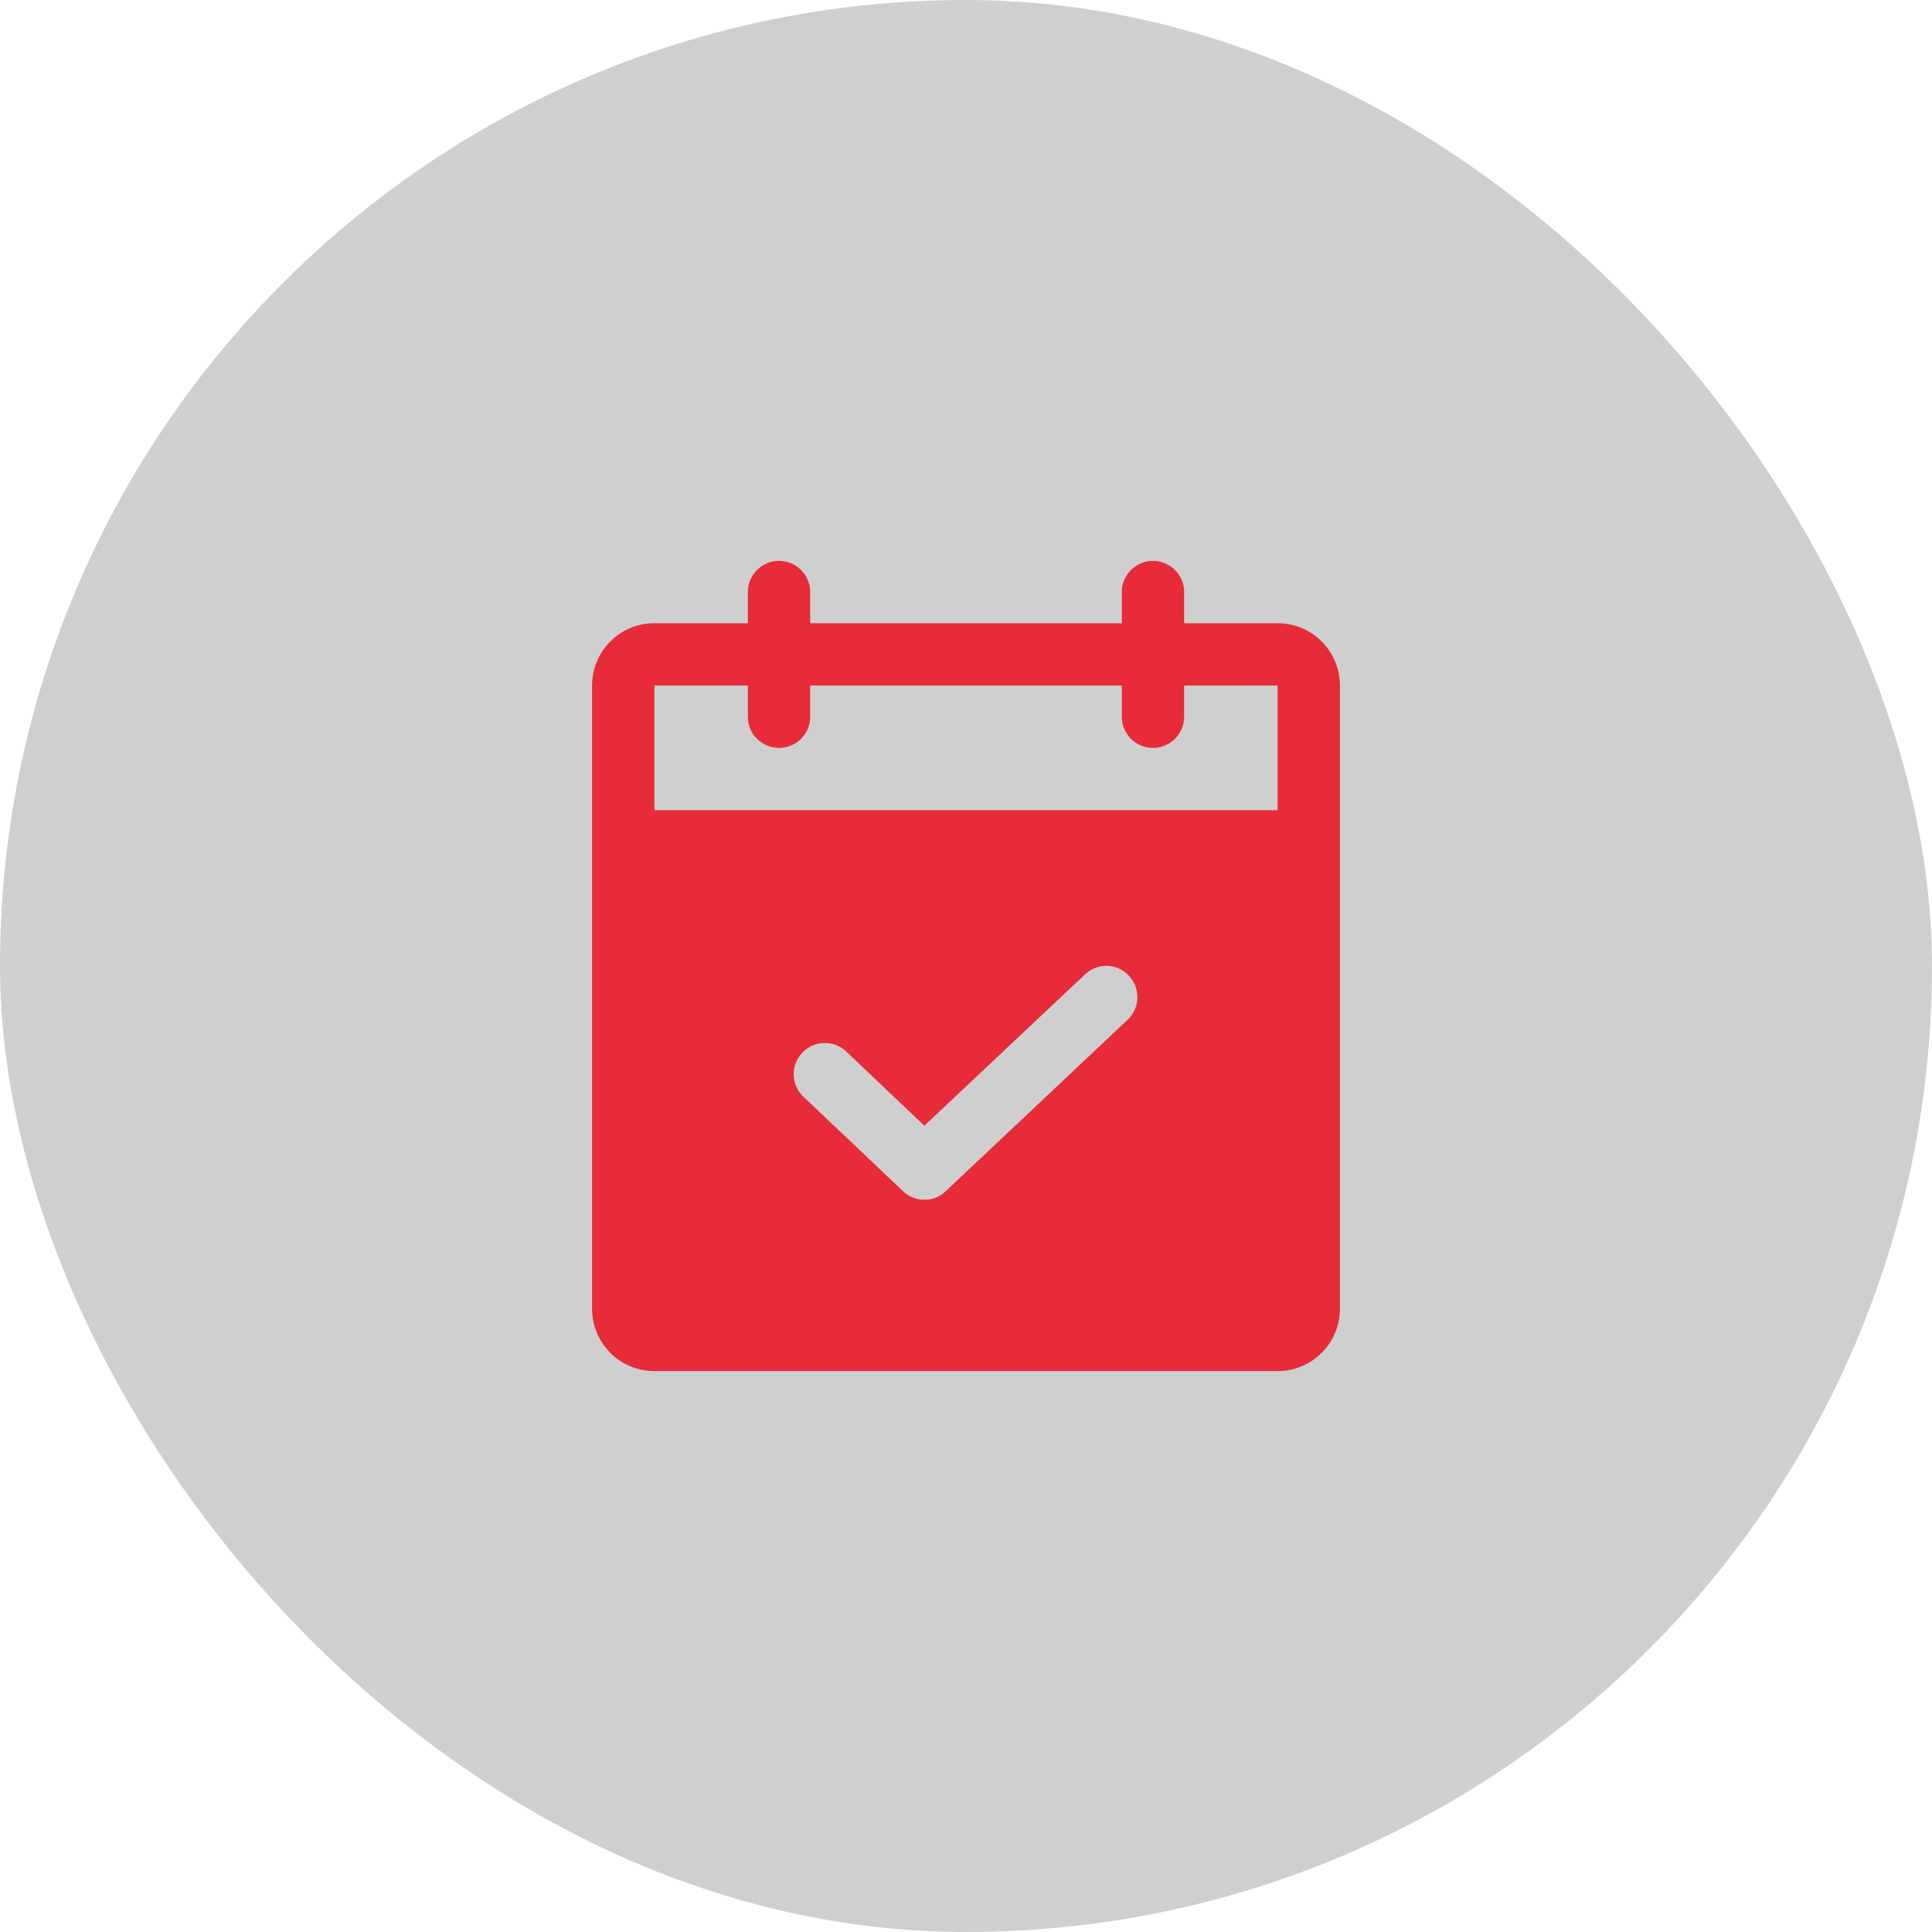 <svg xmlns="http://www.w3.org/2000/svg" width="62" height="62" viewBox="0 0 62 62">
  <g id="Group_45" data-name="Group 45" transform="translate(-643 -448)">
    <g id="Group_39" data-name="Group 39" transform="translate(47 -213)">
      <rect id="Rectangle_805" data-name="Rectangle 805" width="62" height="62" rx="31" transform="translate(596 661)" opacity="0.19"/>
    </g>
    <path id="calendar_26_" data-name="calendar (26)" d="M26,4H23V3a1,1,0,0,0-2,0V4H11V3A1,1,0,1,0,9,3V4H6A2,2,0,0,0,4,6V26a2,2,0,0,0,2,2H26a2,2,0,0,0,2-2V6a2,2,0,0,0-2-2ZM21.188,16.725l-5.837,5.5a.962.962,0,0,1-.687.275.987.987,0,0,1-.687-.275l-3.163-3a1,1,0,1,1,1.375-1.45l2.475,2.35,5.15-4.85a.988.988,0,0,1,1.413.037,1,1,0,0,1-.038,1.412ZM26,10H6V6H9V7a1,1,0,0,0,2,0V6H21V7a1,1,0,0,0,2,0V6h3Z" transform="translate(658 464)" fill="#e72b38"/>
  </g>
</svg>
